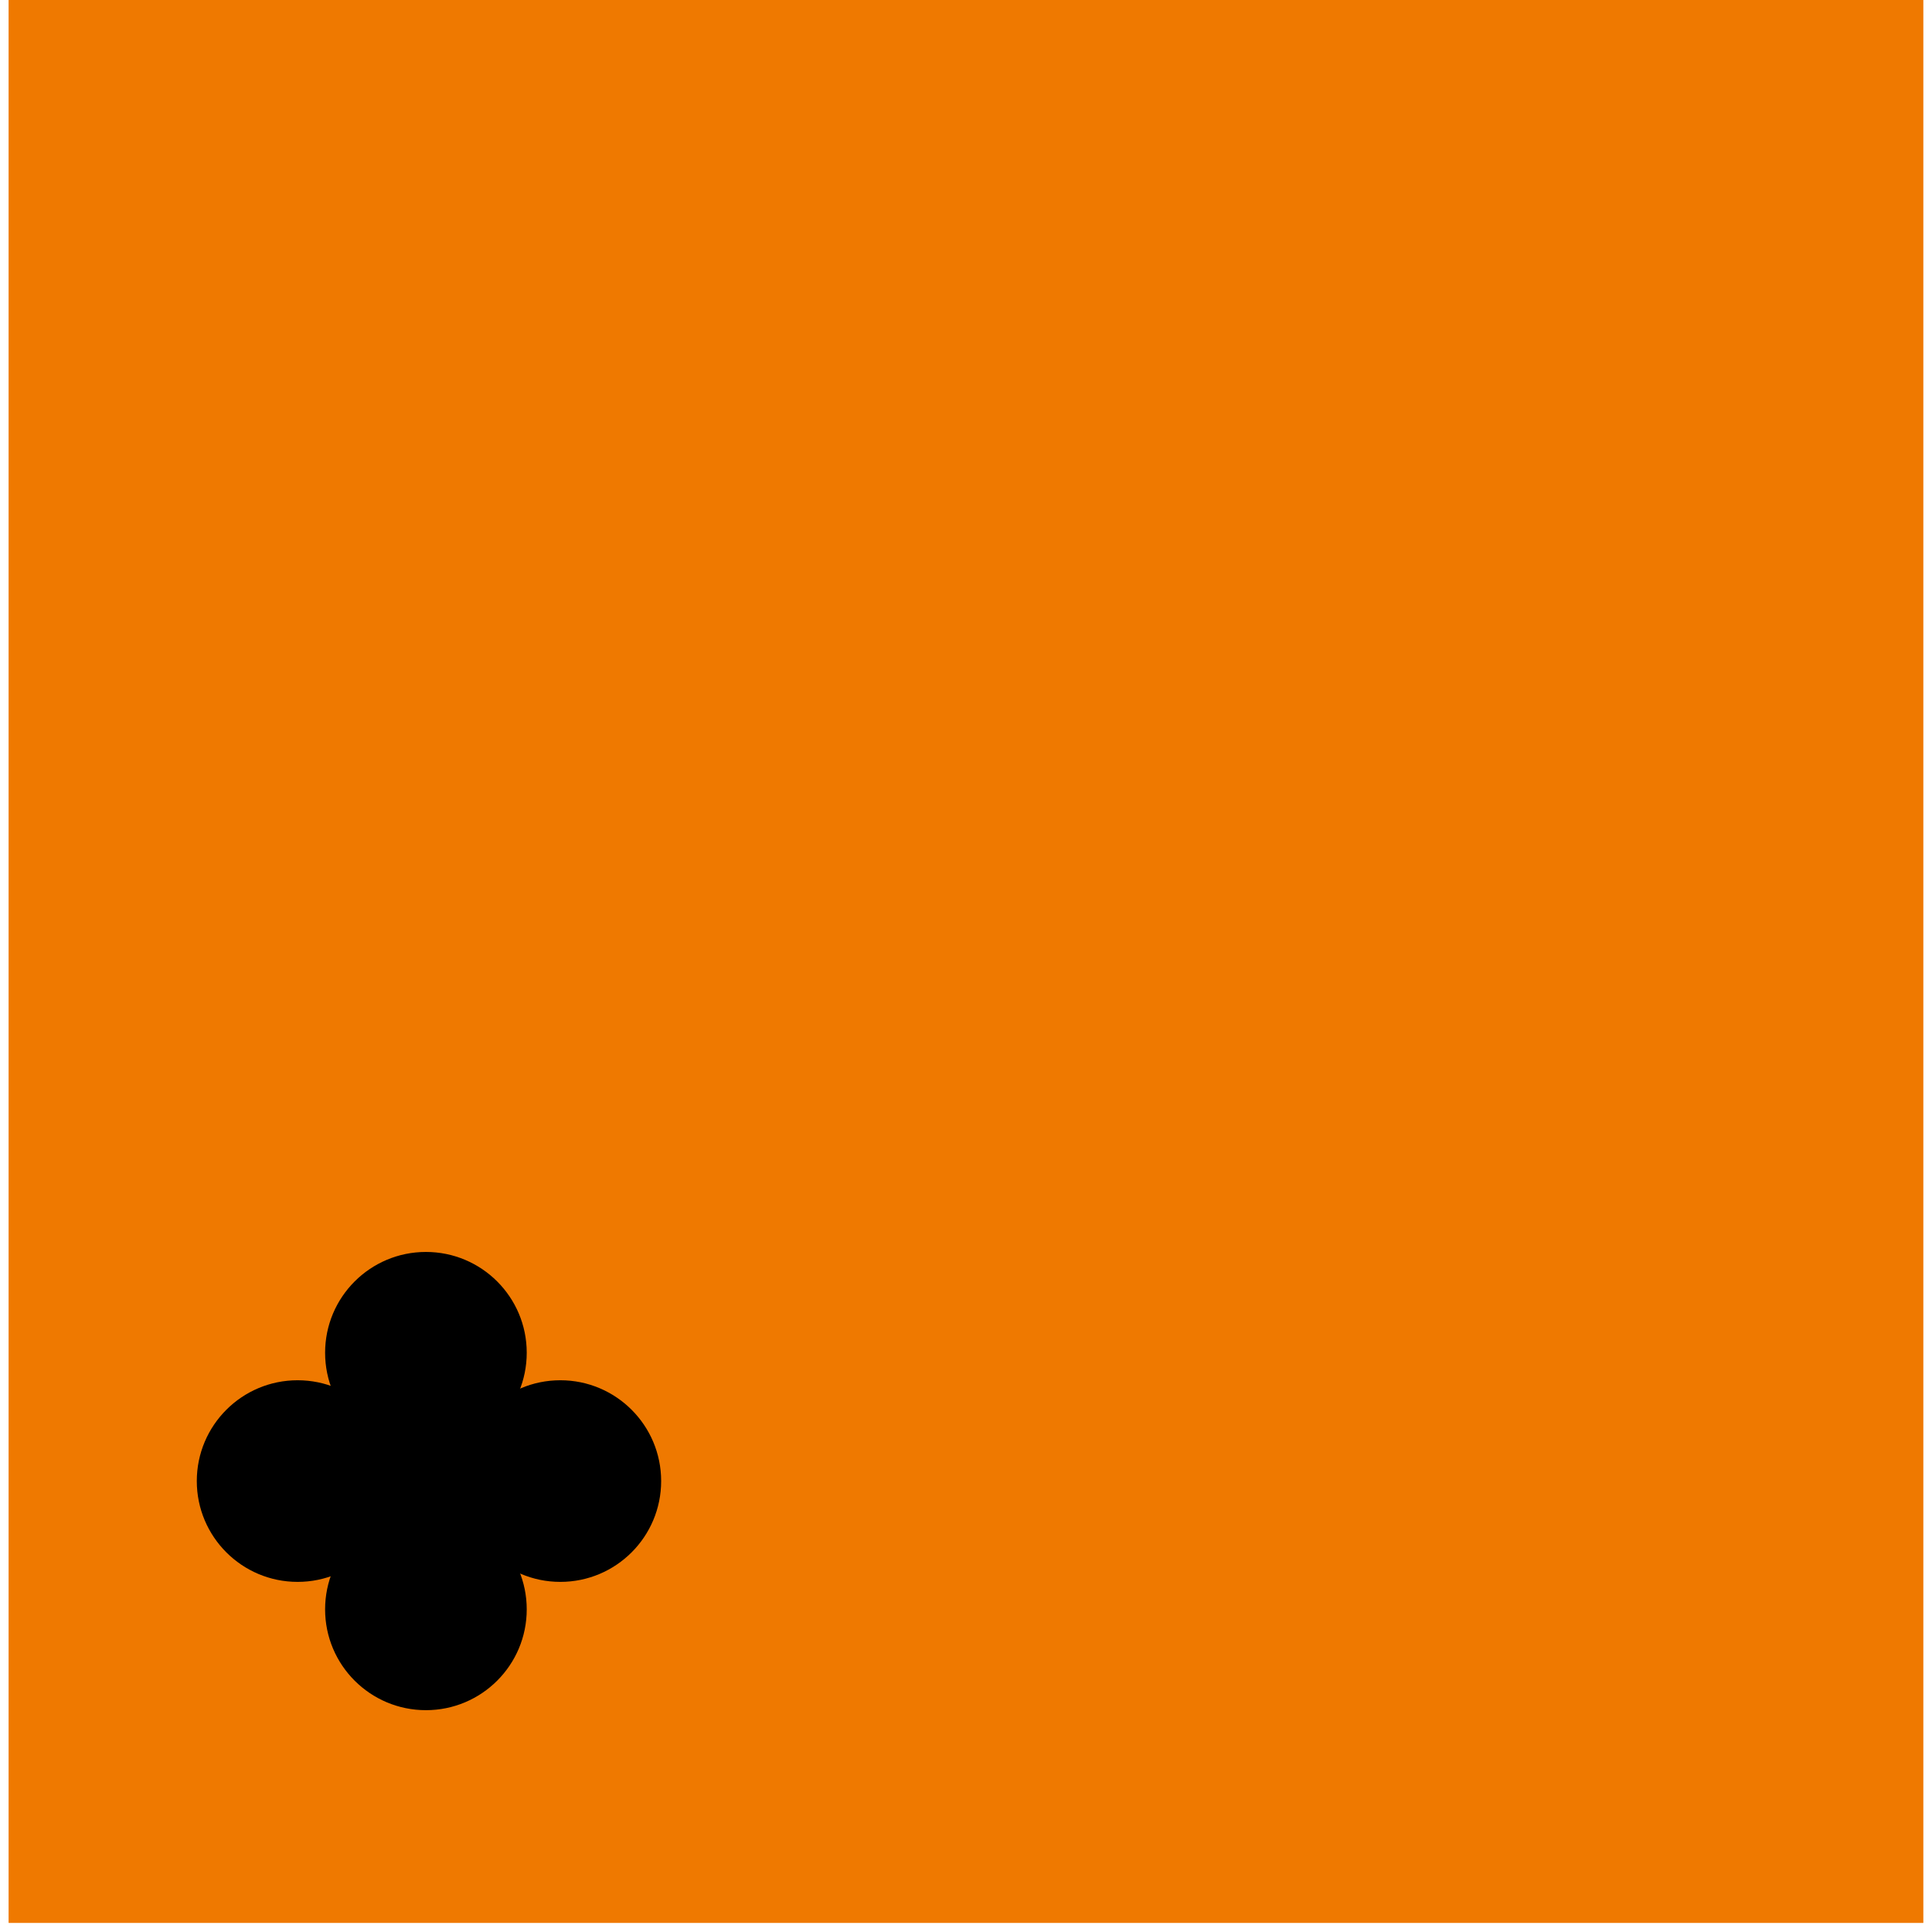 <svg width="153" height="153" viewBox="0 0 153 153" fill="none" xmlns="http://www.w3.org/2000/svg">
<rect width="151.633" height="152.281" transform="translate(0.681)" fill="#EF7900"/>
<path d="M52.358 117.289C52.358 121.698 48.783 125.273 44.374 125.273C39.965 125.273 36.391 121.698 36.391 117.289C36.391 112.88 39.965 109.306 44.374 109.306C48.783 109.306 52.358 112.88 52.358 117.289Z" fill="black"/>
<path d="M31.552 117.289C31.552 121.698 27.978 125.273 23.569 125.273C19.16 125.273 15.585 121.698 15.585 117.289C15.585 112.88 19.16 109.306 23.569 109.306C27.978 109.306 31.552 112.88 31.552 117.289Z" fill="black"/>
<path d="M41.713 107.128C41.713 111.538 38.139 115.112 33.73 115.112C29.32 115.112 25.746 111.538 25.746 107.128C25.746 102.719 29.32 99.145 33.73 99.145C38.139 99.145 41.713 102.719 41.713 107.128Z" fill="black"/>
<path d="M41.713 127.45C41.713 131.859 38.139 135.433 33.73 135.433C29.32 135.433 25.746 131.859 25.746 127.45C25.746 123.041 29.32 119.467 33.73 119.467C38.139 119.467 41.713 123.041 41.713 127.45Z" fill="black"/>
<path d="M41.713 117.289C41.713 121.698 38.139 125.273 33.73 125.273C29.32 125.273 25.746 121.698 25.746 117.289C25.746 112.88 29.32 109.306 33.73 109.306C38.139 109.306 41.713 112.88 41.713 117.289Z" fill="black"/>
</svg>
